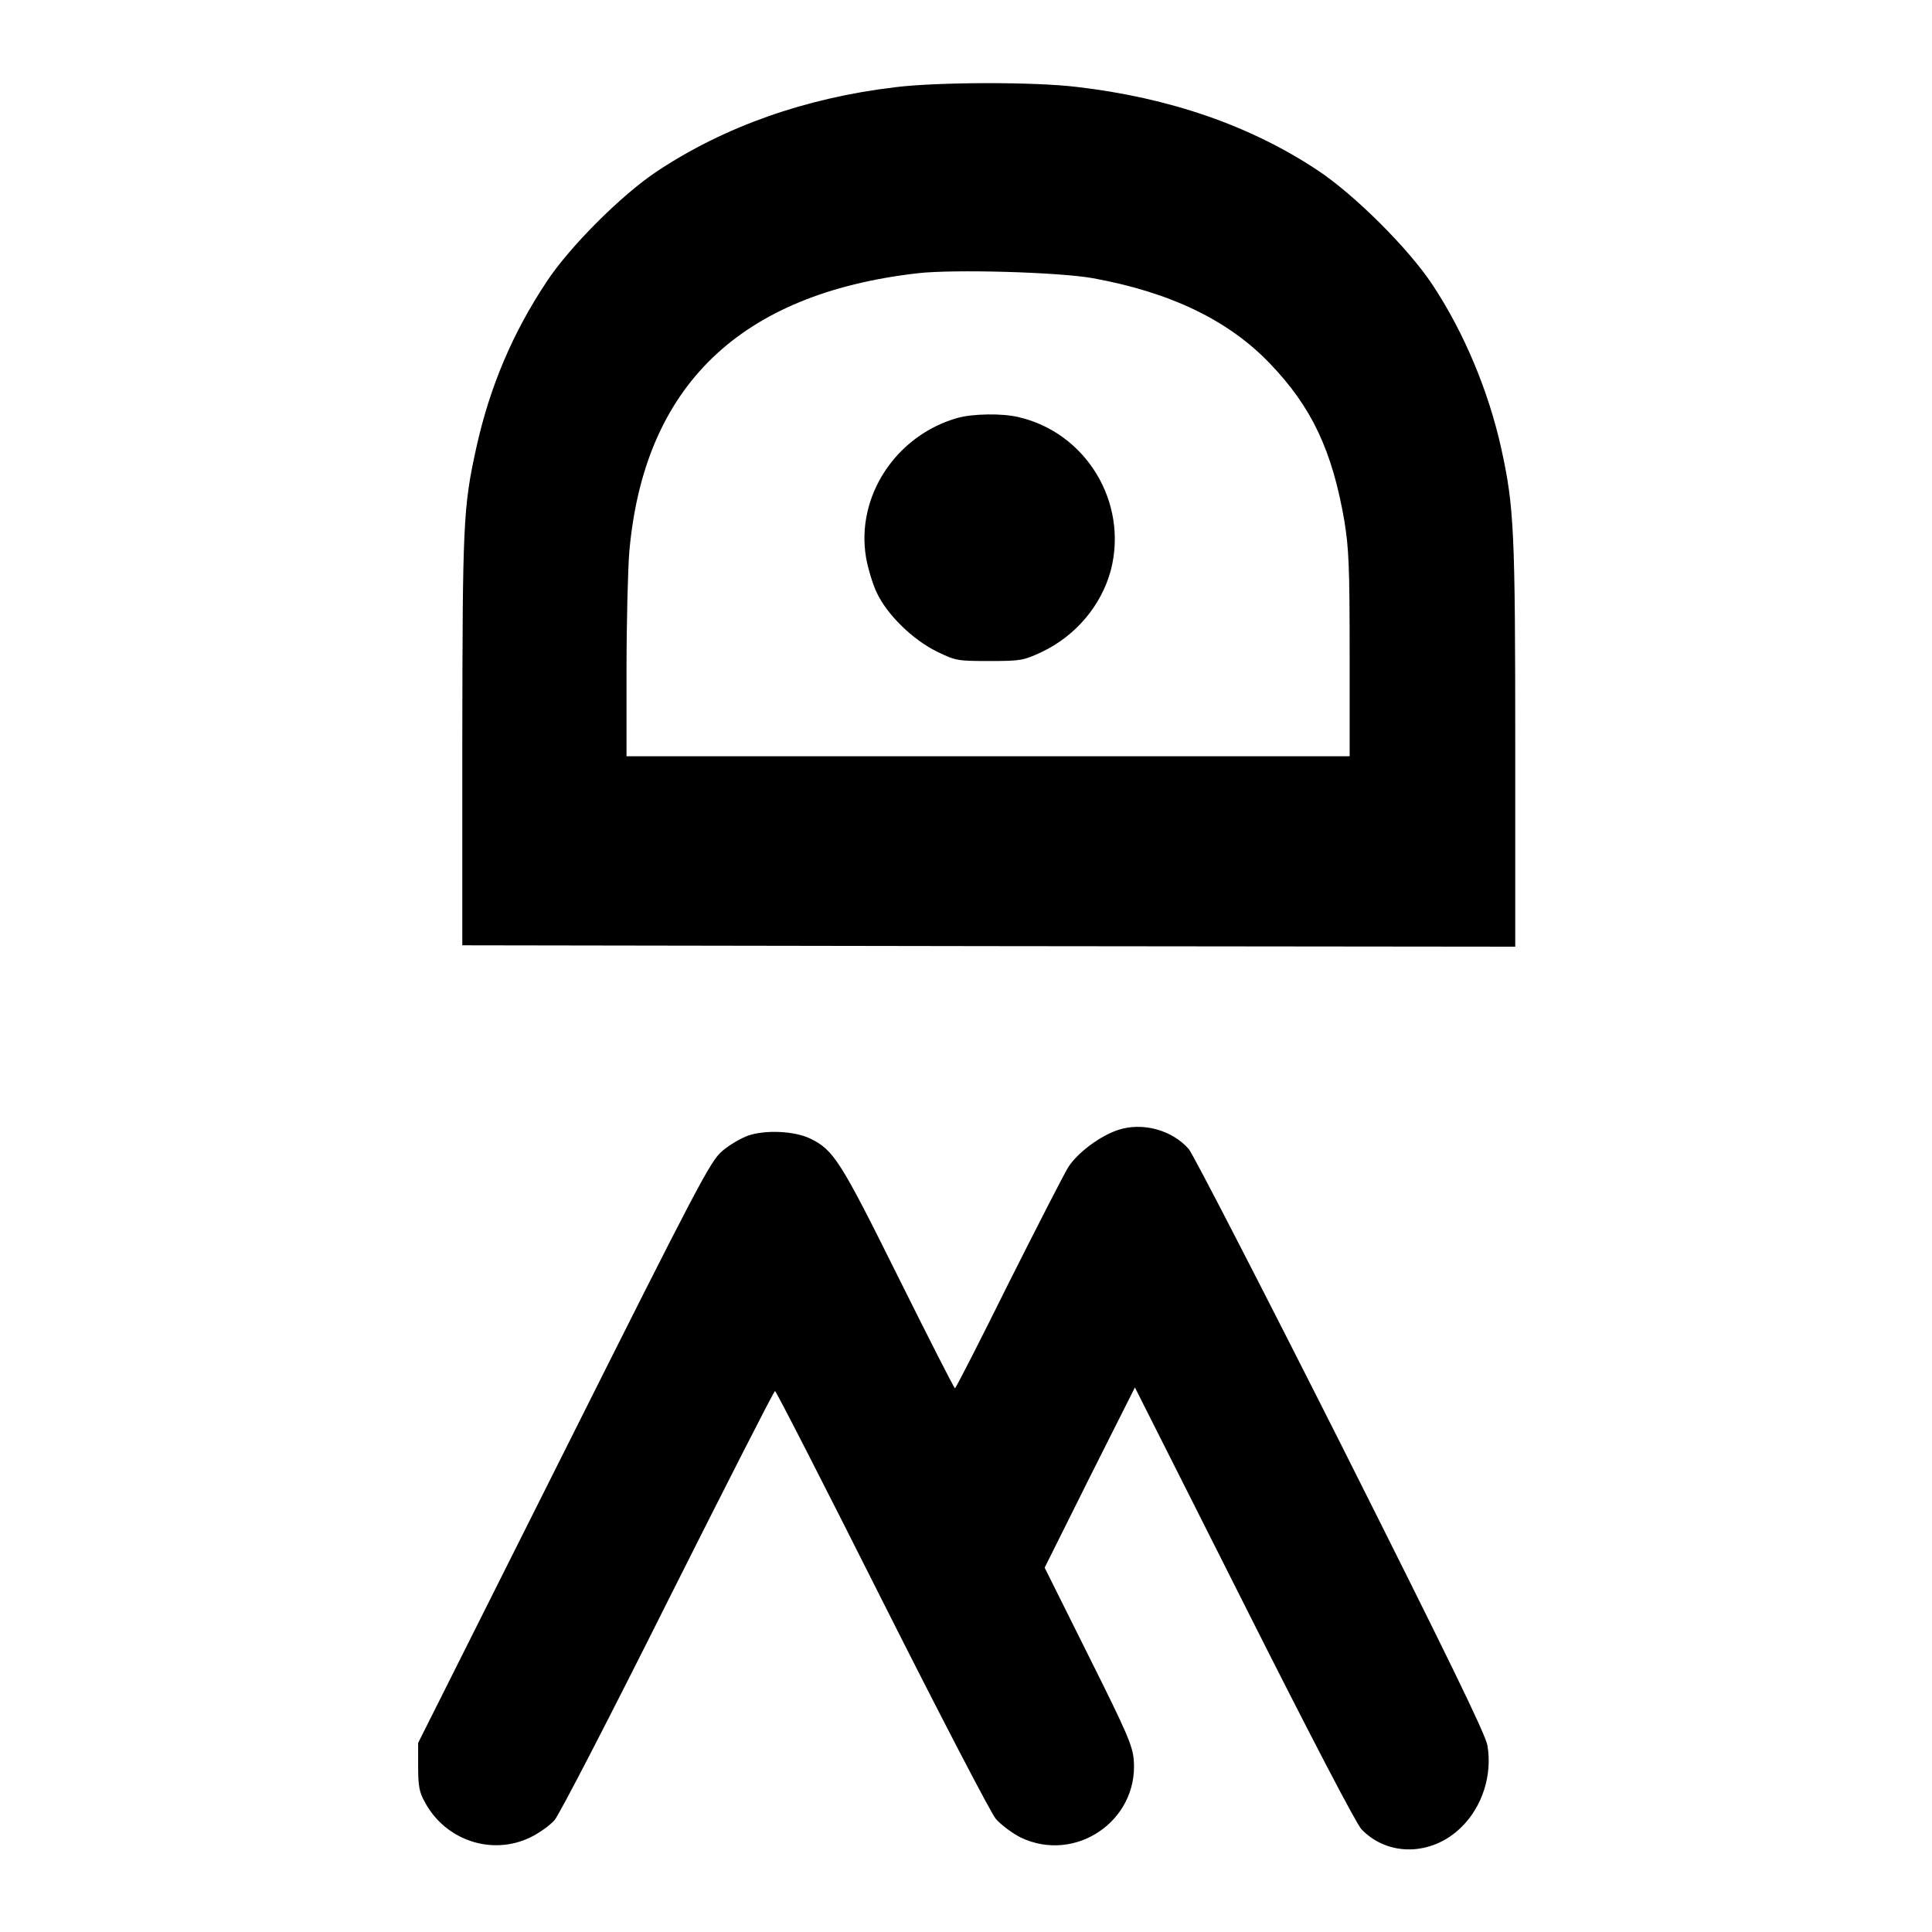 <?xml version="1.0" standalone="no"?>
<!DOCTYPE svg PUBLIC "-//W3C//DTD SVG 20010904//EN"
 "http://www.w3.org/TR/2001/REC-SVG-20010904/DTD/svg10.dtd">
<svg version="1.0" xmlns="http://www.w3.org/2000/svg"
 width="700pt" height="700pt" viewBox="0 0 700 700"
 preserveAspectRatio="xMidYMid meet">
<g transform="translate(0,700) scale(0.1,-0.1)"
fill="#000000" stroke="none">
<path d="M3243 6684 c-326 -39 -619 -143 -863 -305 -128 -85 -316 -273 -399
-399 -123 -185 -206 -380 -255 -601 -48 -217 -50 -274 -51 -1064 l0 -740 1908
-3 1907 -2 0 728 c0 771 -4 865 -50 1074 -46 210 -136 425 -251 598 -87 131
-282 325 -415 413 -244 162 -537 263 -872 302 -157 19 -504 18 -659 -1z m717
-692 c280 -51 491 -152 641 -309 151 -157 226 -315 270 -571 16 -99 19 -163
19 -483 l0 -369 -1310 0 -1310 0 0 313 c0 171 5 364 10 427 53 601 400 936
1045 1010 131 15 513 4 635 -18z"/>
<path d="M3470 5486 c-224 -63 -370 -285 -332 -507 7 -39 24 -96 39 -127 37
-79 130 -170 218 -213 68 -33 74 -34 190 -34 114 0 123 2 188 32 125 59 218
170 252 298 63 245 -90 498 -336 554 -59 14 -164 12 -219 -3z"/>
<path d="M4051 2906 c-66 -22 -146 -82 -180 -134 -16 -26 -114 -217 -218 -424
-103 -208 -190 -378 -193 -378 -3 0 -95 181 -205 402 -211 425 -235 462 -320
503 -56 27 -160 32 -223 11 -28 -10 -71 -35 -97 -58 -42 -37 -86 -120 -573
-1092 l-527 -1051 0 -85 c0 -69 4 -93 23 -127 74 -141 244 -198 384 -130 31
15 70 43 87 62 17 19 202 377 411 795 210 418 384 760 388 760 4 0 178 -340
387 -756 209 -415 395 -773 413 -794 18 -21 58 -51 89 -67 198 -96 427 59 411
278 -4 53 -22 96 -164 380 l-159 319 163 327 164 326 395 -784 c242 -481 407
-797 426 -817 95 -99 254 -97 360 6 78 75 115 192 96 299 -8 42 -142 317 -531
1091 -287 569 -535 1050 -551 1069 -61 69 -167 98 -256 69z"/>
</g>
</svg>
